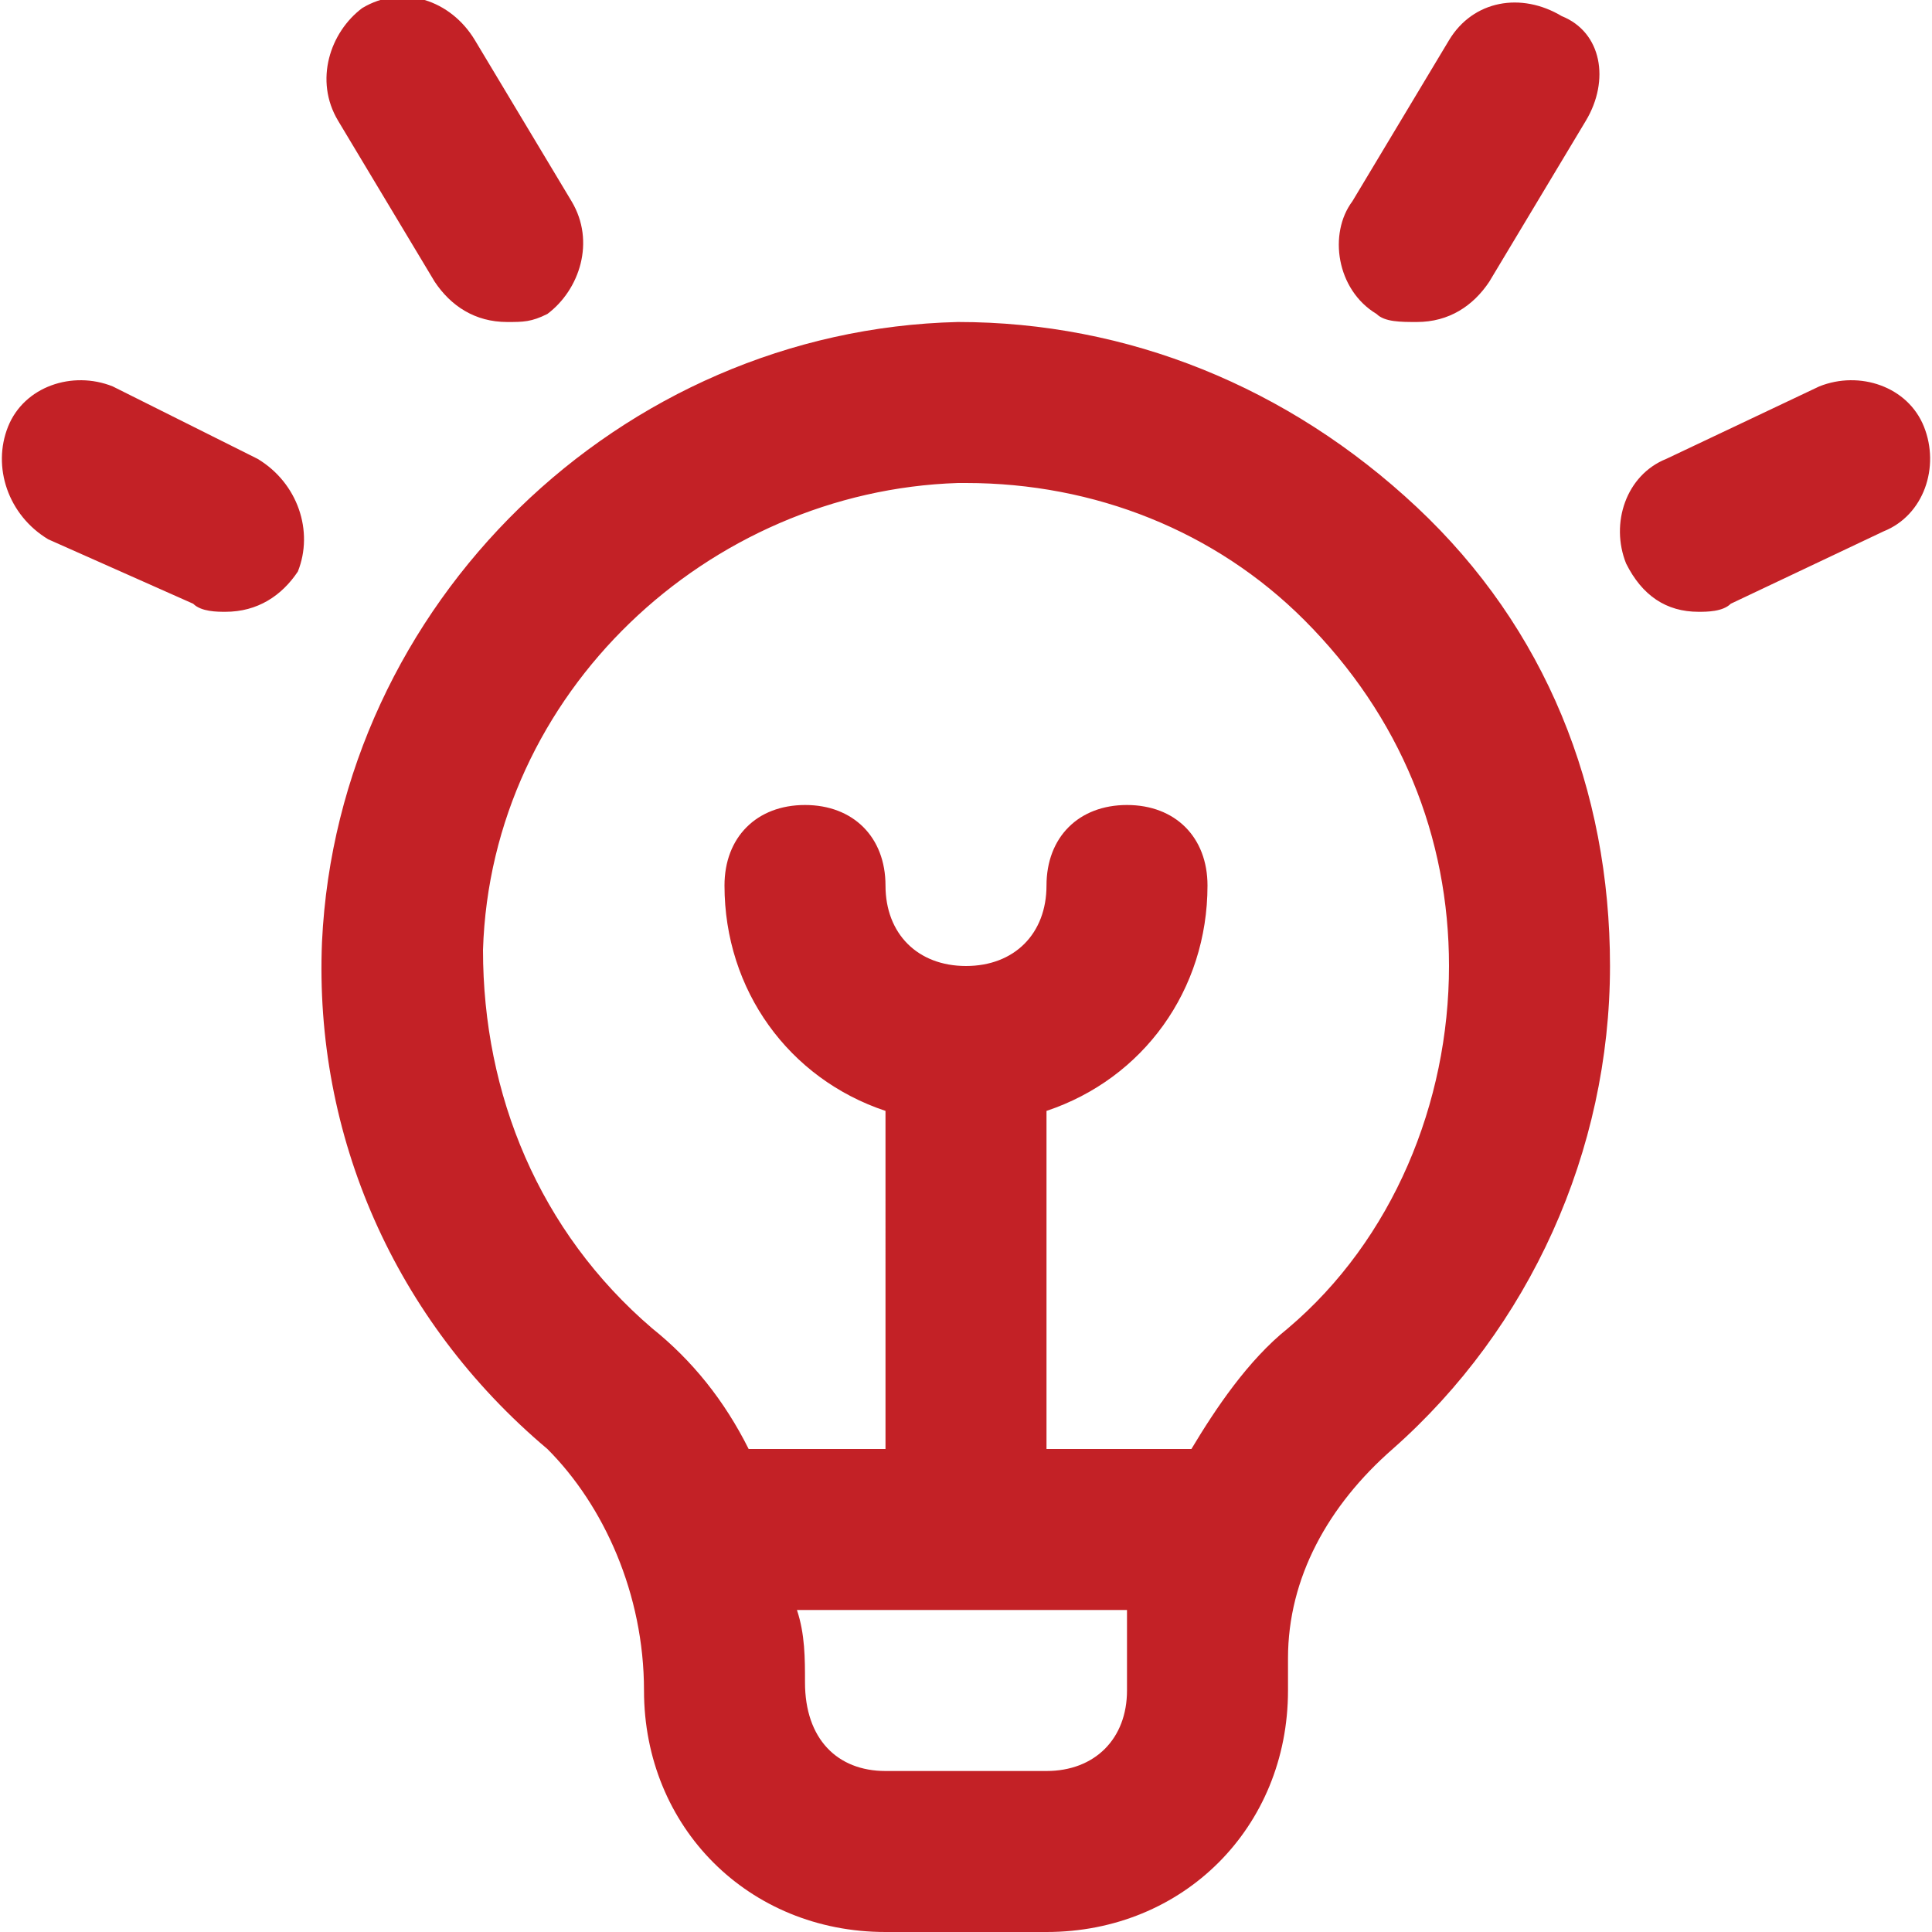 <?xml version="1.0" encoding="utf-8"?>
<!-- Generator: Adobe Illustrator 28.1.0, SVG Export Plug-In . SVG Version: 6.00 Build 0)  -->
<svg version="1.1" id="Layer_1" xmlns="http://www.w3.org/2000/svg" xmlns:xlink="http://www.w3.org/1999/xlink" x="0px" y="0px"
	 viewBox="0 0 24 24" style="enable-background:new 0 0 24 24;" xml:space="preserve">
<style type="text/css">
	.st0{fill:#C32126;}
</style>
<path class="st0" d="M11.9,4C7.7,4.1,4.2,7.5,4,11.7c-0.1,2.4,0.9,4.7,2.8,6.3C7.5,18.7,8,19.8,8,21c0,1.7,1.3,3,3,3h2
	c1.7,0,3-1.3,3-3v-0.4c0-1,0.5-1.9,1.3-2.6c1.7-1.5,2.7-3.7,2.7-6c0-2.2-0.8-4.2-2.4-5.7S14,4,11.9,4z M14,21c0,0.6-0.4,1-1,1h-2
	c-0.6,0-1-0.4-1-1.1c0-0.3,0-0.6-0.1-0.9H14c0,0.2,0,0.4,0,0.6V21z M16,16.5c-0.5,0.4-0.9,1-1.2,1.5H13v-4.2c1.2-0.4,2-1.5,2-2.8
	c0-0.6-0.4-1-1-1s-1,0.4-1,1s-0.4,1-1,1s-1-0.4-1-1s-0.4-1-1-1s-1,0.4-1,1c0,1.3,0.8,2.4,2,2.8V18H9.3c-0.3-0.6-0.7-1.1-1.2-1.5
	c-1.4-1.2-2.1-2.9-2.1-4.7C6.1,8.6,8.8,6.1,11.9,6c0,0,0.1,0,0.1,0c1.6,0,3.1,0.6,4.2,1.7C17.4,8.9,18,10.4,18,12
	C18,13.7,17.3,15.4,16,16.5L16,16.5z M16.8,2.5l1.2-2c0.3-0.5,0.9-0.6,1.4-0.3C19.9,0.4,20,1,19.7,1.5l-1.2,2C18.3,3.8,18,4,17.6,4
	c-0.2,0-0.4,0-0.5-0.1C16.6,3.6,16.5,2.9,16.8,2.5L16.8,2.5z M23.4,6.6l-1.9,0.9c-0.1,0.1-0.3,0.1-0.4,0.1c-0.4,0-0.7-0.2-0.9-0.6
	c-0.2-0.5,0-1.1,0.5-1.3l1.9-0.9c0.5-0.2,1.1,0,1.3,0.5C24.1,5.8,23.9,6.4,23.4,6.6z M4.2,1.5C3.9,1,4.1,0.4,4.5,0.1
	C5-0.2,5.6,0,5.9,0.5l1.2,2c0.3,0.5,0.1,1.1-0.3,1.4C6.6,4,6.5,4,6.3,4C5.9,4,5.6,3.8,5.4,3.5L4.2,1.5L4.2,1.5z M3.7,7.1
	C3.5,7.4,3.2,7.6,2.8,7.6c-0.1,0-0.3,0-0.4-0.1L0.6,6.7C0.1,6.4-0.1,5.8,0.1,5.3c0.2-0.5,0.8-0.7,1.3-0.5l1.8,0.9
	C3.7,6,3.9,6.6,3.7,7.1L3.7,7.1z"/>
</svg>
